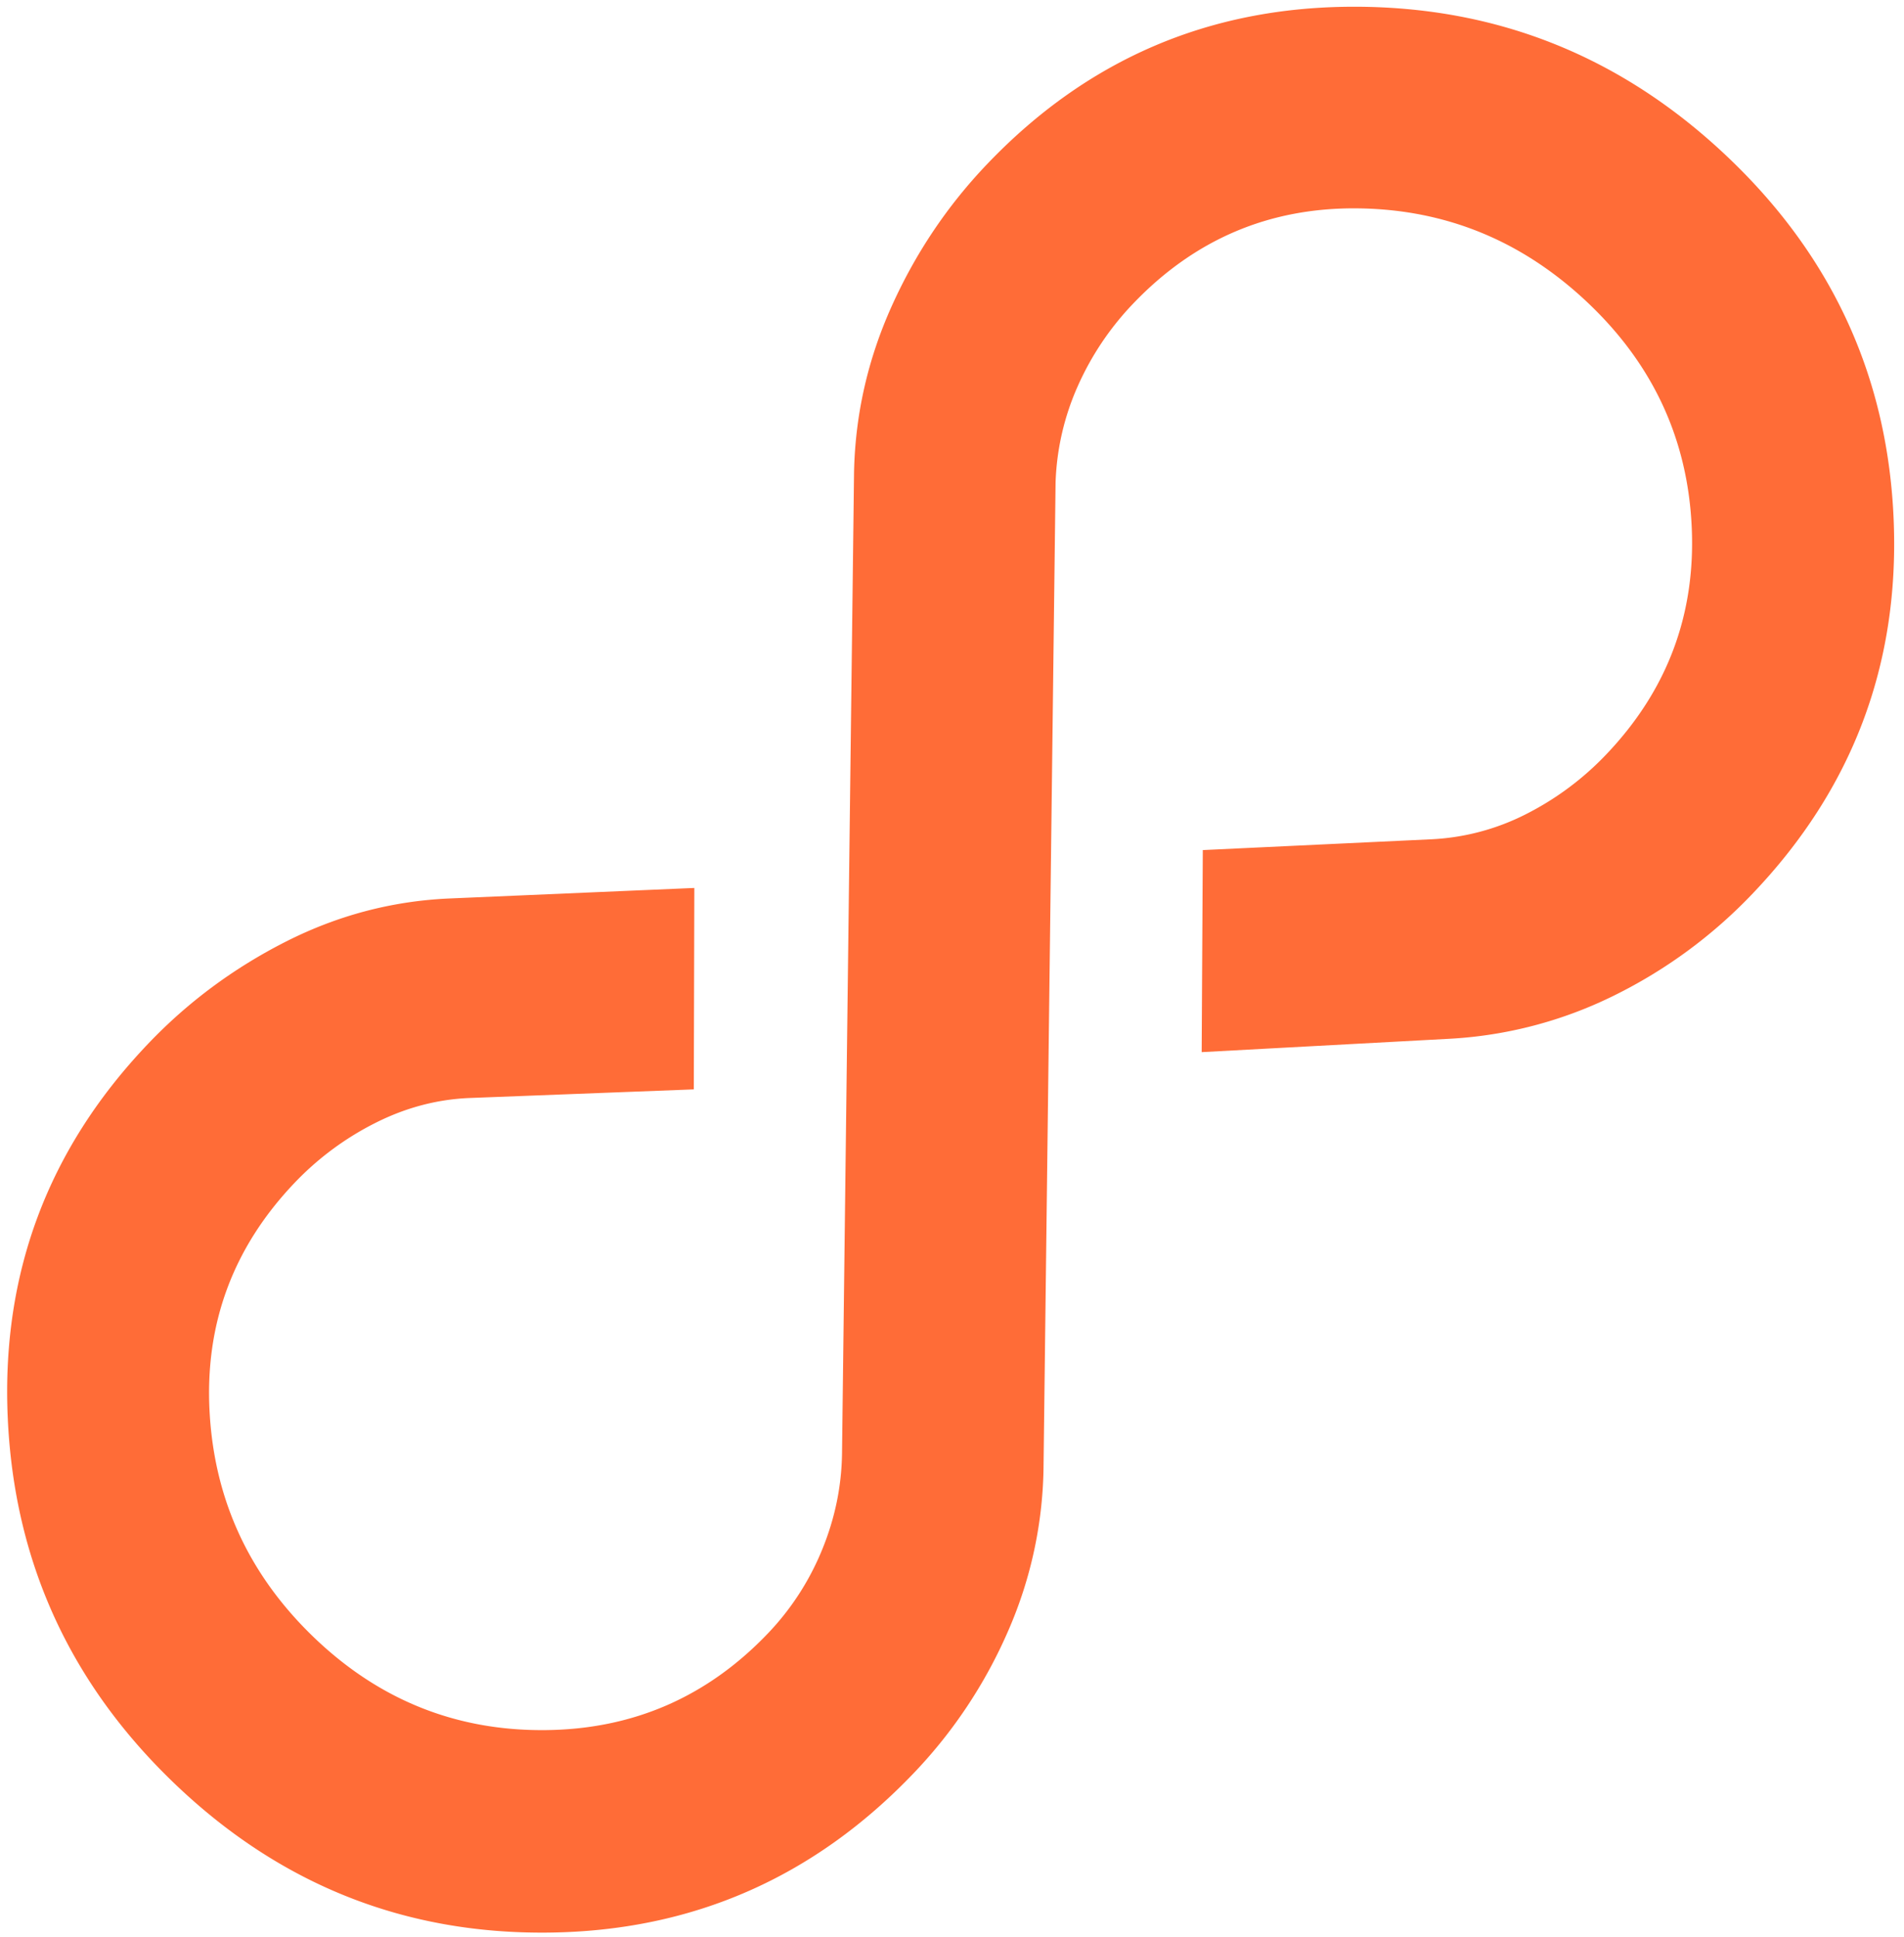 <svg xmlns="http://www.w3.org/2000/svg" width="173" height="176" fill="none"><path fill="#FF6C37" d="M89.672 14.93C98.756 5.405 109.849.633 122.95.612c13.103-.022 24.463 4.545 34.079 13.7 9.55 9.092 14.563 20.144 15.041 33.157.477 13.013-3.795 24.247-12.815 33.704a44.499 44.499 0 0 1-12.564 9.253 38.362 38.362 0 0 1-14.98 3.946l-22.525 1.214.102-18.357 20.648-.975a21.17 21.17 0 0 0 8.711-2.285 26.655 26.655 0 0 0 7.289-5.42c5.543-5.811 8.135-12.692 7.776-20.643-.359-7.951-3.482-14.73-9.37-20.335-5.955-5.669-12.943-8.55-20.965-8.641-8.021-.092-14.835 2.801-20.44 8.678a26.168 26.168 0 0 0-5.006 7.465 23.358 23.358 0 0 0-2.02 8.755l-1.091 89.217a38.26 38.26 0 0 1-3.224 15.138 44.05 44.05 0 0 1-8.552 12.882c-9.084 9.523-20.143 14.36-33.176 14.51-13.034.151-24.326-4.32-33.876-13.411C6.376 153.01 1.28 141.878.702 128.769c-.578-13.108 3.675-24.424 12.76-33.947 3.597-3.772 7.752-6.856 12.465-9.252 4.712-2.396 9.673-3.71 14.882-3.943l22.279-.957-.048 18.3-20.477.787c-2.948.137-5.79.903-8.528 2.297a26.675 26.675 0 0 0-7.258 5.395c-5.605 5.876-8.182 12.834-7.73 20.873.451 8.039 3.65 14.887 9.593 20.546 5.877 5.595 12.817 8.366 20.821 8.313 8.004-.053 14.777-2.985 20.319-8.794a24.236 24.236 0 0 0 4.905-7.562c1.17-2.838 1.777-5.755 1.822-8.75L77.6 42.858c.113-5.212 1.254-10.227 3.423-15.045s5.052-9.112 8.65-12.884Z"/></svg>